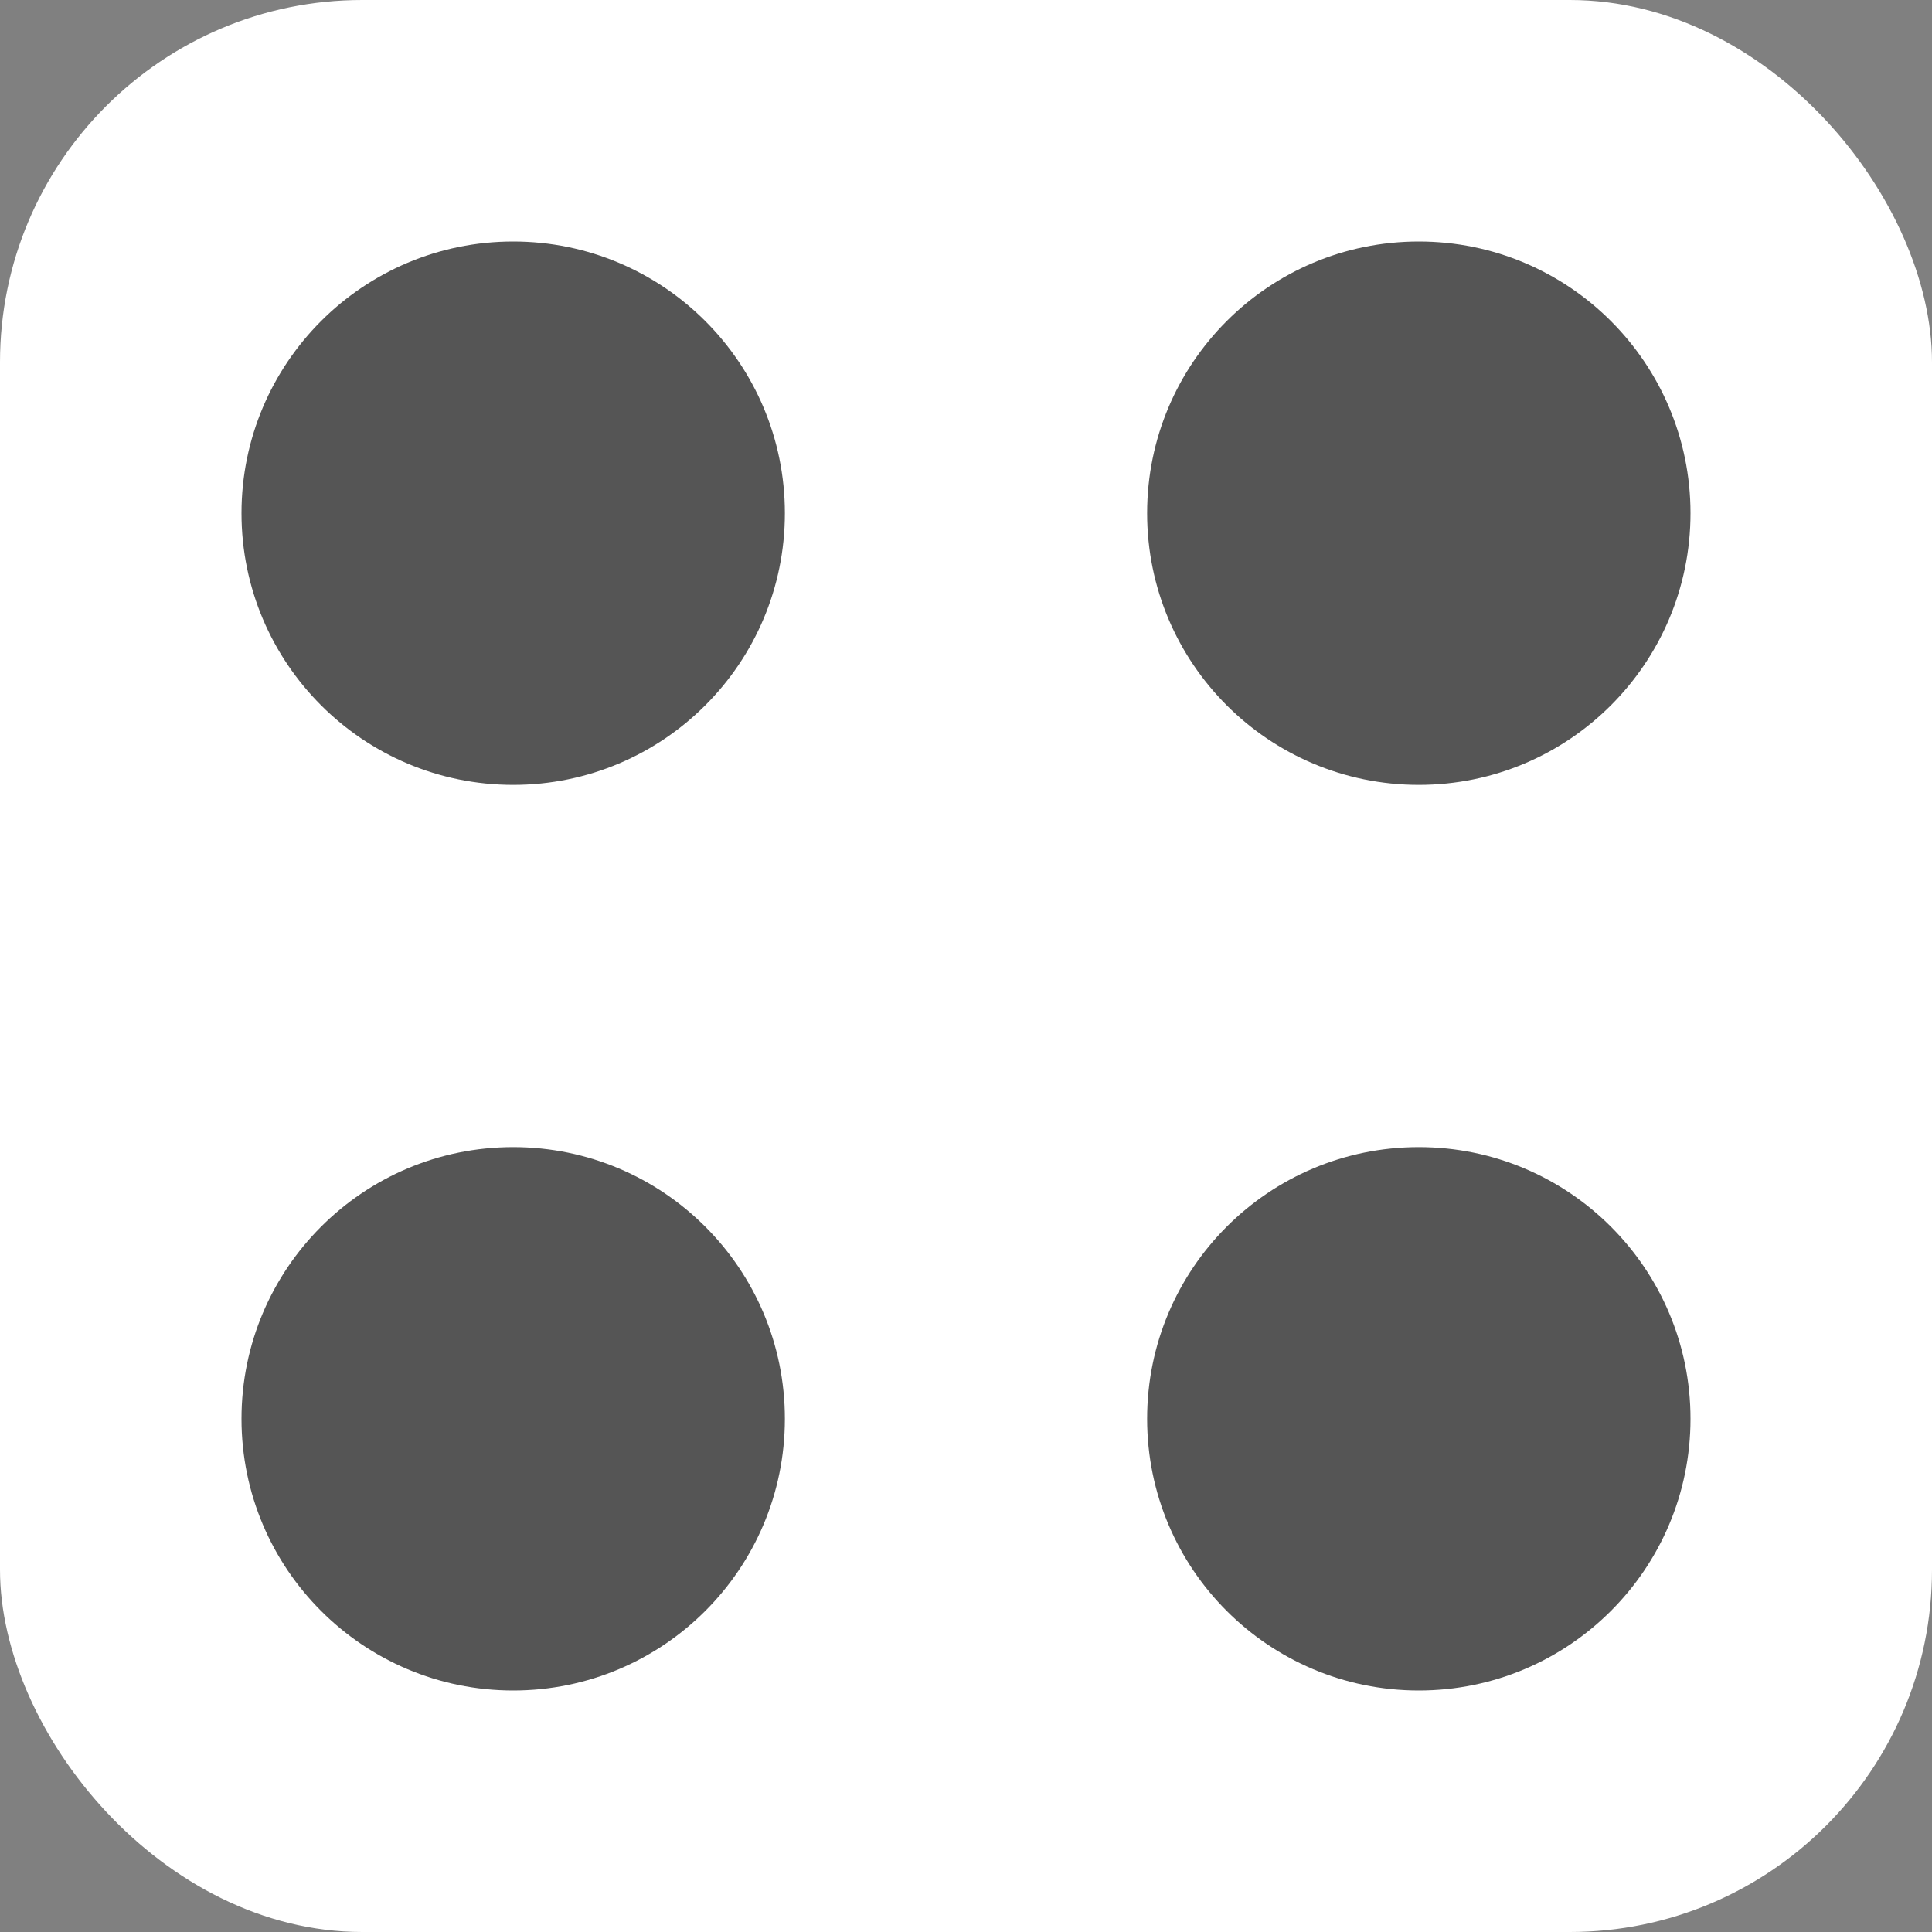 <svg xmlns="http://www.w3.org/2000/svg" xmlns:xlink="http://www.w3.org/1999/xlink" width="32" height="32" viewBox="0 0 32 32">
  <rect x="0" y="0" width="32" height="32" fill="#808080" stroke="none"/>
  <defs>
    <clipPath id="clip-path">
      <rect width="24" height="24" fill="none"/>
    </clipPath>
  </defs>
  <g id="グループ_2" data-name="グループ 2" transform="translate(-187 -198)">
    <rect id="長方形_7" data-name="長方形 7" width="32" height="32" rx="6" transform="translate(187 198)" fill="#fff"/>
    <g id="リピートグリッド_3" data-name="リピートグリッド 3" transform="translate(191 202)" clip-path="url(#clip-path)">
      <g transform="translate(-191 -145)">
        <circle id="楕円形_4" data-name="楕円形 4" cx="4.5" cy="4.5" r="4.5" transform="translate(191 145)" fill="#555"/>
      </g>
      <g transform="translate(-176 -145)">
        <circle id="楕円形_4-2" data-name="楕円形 4" cx="4.5" cy="4.5" r="4.5" transform="translate(191 145)" fill="#555"/>
      </g>
      <g transform="translate(-191 -130)">
        <circle id="楕円形_4-3" data-name="楕円形 4" cx="4.5" cy="4.5" r="4.5" transform="translate(191 145)" fill="#555"/>
      </g>
      <g transform="translate(-176 -130)">
        <circle id="楕円形_4-4" data-name="楕円形 4" cx="4.5" cy="4.5" r="4.5" transform="translate(191 145)" fill="#555"/>
      </g>
    </g>
  </g>
</svg>
